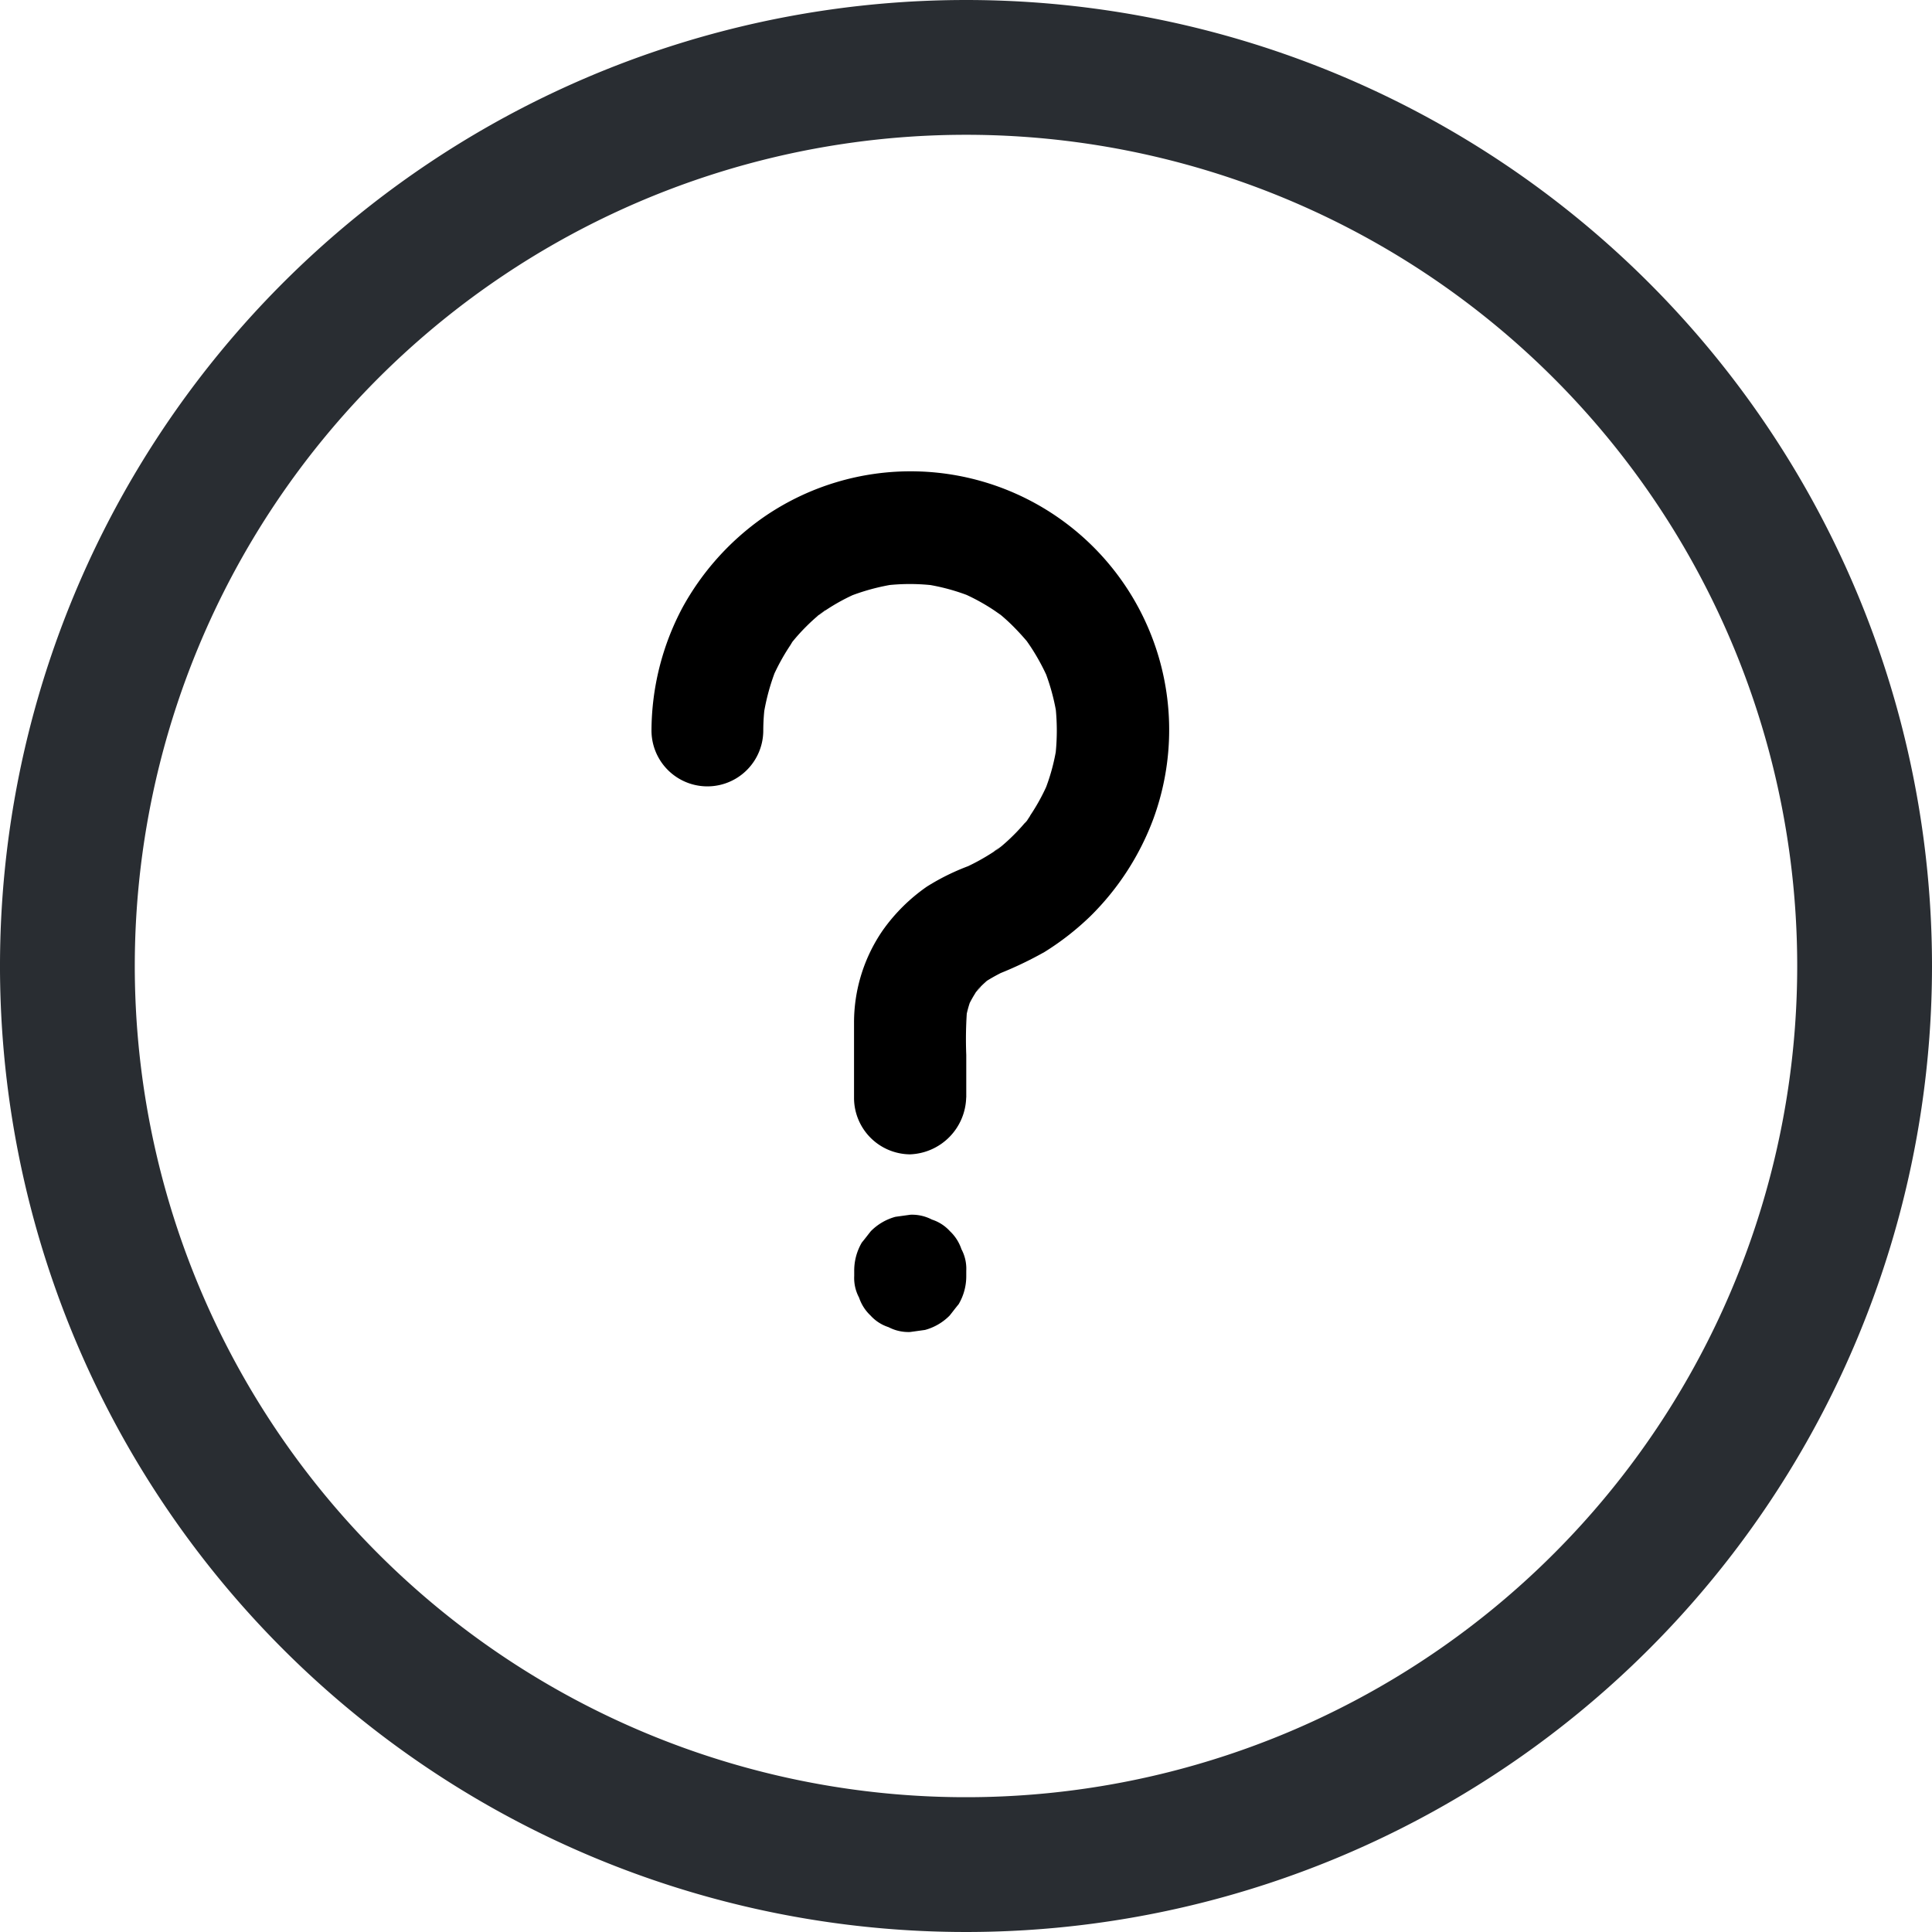 <svg xmlns="http://www.w3.org/2000/svg" width="21.5" height="21.5" viewBox="0 0 21.5 21.5">
  <g id="ic_help" transform="translate(-7.75 -11.75)">
    <path id="Vector" d="M20,10A10,10,0,1,1,10,0,10,10,0,0,1,20,10Z" transform="translate(8.5 12.5)" fill="none" stroke="#292d32" stroke-linecap="round" stroke-linejoin="round" stroke-width="1.5"/>
    <g id="Group_46801" data-name="Group 46801" transform="translate(-258.988 -100.57)">
      <path id="Path_47537" data-name="Path 47537" d="M277.491,124.533v-.473a4.361,4.361,0,0,1,.01-.52c-.008.056-.014.11-.023.166a1.216,1.216,0,0,1,.083-.309l-.062.149a1.283,1.283,0,0,1,.11-.2c.035-.052.087-.081-.029.033.027-.027.05-.058.077-.085s.056-.052.085-.079c.077-.068-.126.085-.033.027a2.013,2.013,0,0,1,.207-.114l-.149.062a4.182,4.182,0,0,0,.595-.276,3.044,3.044,0,0,0,.512-.4,2.981,2.981,0,0,0,.7-1.084,2.877,2.877,0,0,0-4.349-3.347,2.966,2.966,0,0,0-.893,1,2.934,2.934,0,0,0-.344,1.366.622.622,0,1,0,1.244,0,2.275,2.275,0,0,1,.023-.315c-.008.056-.015.11-.023.166a2.421,2.421,0,0,1,.155-.564l-.062.149a2.352,2.352,0,0,1,.207-.383c.008-.012.05-.087.062-.089-.017,0-.112.139-.031.041a2.146,2.146,0,0,1,.145-.16,2.1,2.1,0,0,1,.16-.145c.039-.031.122-.079-.041.031.029-.021.058-.044.089-.062a2.208,2.208,0,0,1,.383-.207l-.149.062a2.393,2.393,0,0,1,.564-.155l-.166.023a2.291,2.291,0,0,1,.63,0l-.166-.023a2.288,2.288,0,0,1,.56.153l-.149-.062a2.252,2.252,0,0,1,.381.205l.089.062c.083.06-.137-.112-.021-.015q.078.065.149.137t.137.149c.1.116-.075-.1-.014-.021.021.029.041.058.062.089a2.411,2.411,0,0,1,.205.381l-.062-.149a2.384,2.384,0,0,1,.153.56c-.008-.056-.015-.11-.023-.166a2.462,2.462,0,0,1,0,.618c.008-.056.015-.11.023-.166a2.24,2.24,0,0,1-.155.568l.062-.149a2.251,2.251,0,0,1-.205.381.379.379,0,0,1-.066.093l.062-.081a.378.378,0,0,0-.035.046,2.1,2.1,0,0,1-.145.16,2.136,2.136,0,0,1-.16.145c-.039.033-.122.075.035-.027-.033.021-.062.046-.093.066a2.413,2.413,0,0,1-.381.205l.149-.062a2.535,2.535,0,0,0-.518.249,1.993,1.993,0,0,0-.491.487,1.809,1.809,0,0,0-.319,1.026c0,.28,0,.562,0,.844a.629.629,0,0,0,.622.622.649.649,0,0,0,.626-.632Z"/>
      <path id="Path_47538" data-name="Path 47538" d="M334.774,336.353v-.06a.461.461,0,0,0-.054-.24.485.485,0,0,0-.128-.2.46.46,0,0,0-.2-.129.477.477,0,0,0-.24-.054l-.166.023a.61.61,0,0,0-.274.16c-.033.041-.064.083-.1.126a.617.617,0,0,0-.085.313v.06a.461.461,0,0,0,.054.24.485.485,0,0,0,.128.2.46.46,0,0,0,.2.129.477.477,0,0,0,.24.054l.166-.023a.61.61,0,0,0,.274-.16c.033-.041.064-.083.1-.126A.612.612,0,0,0,334.774,336.353Z" transform="translate(-57.283 -209.832)"/>
    </g>
  </g>
</svg>
